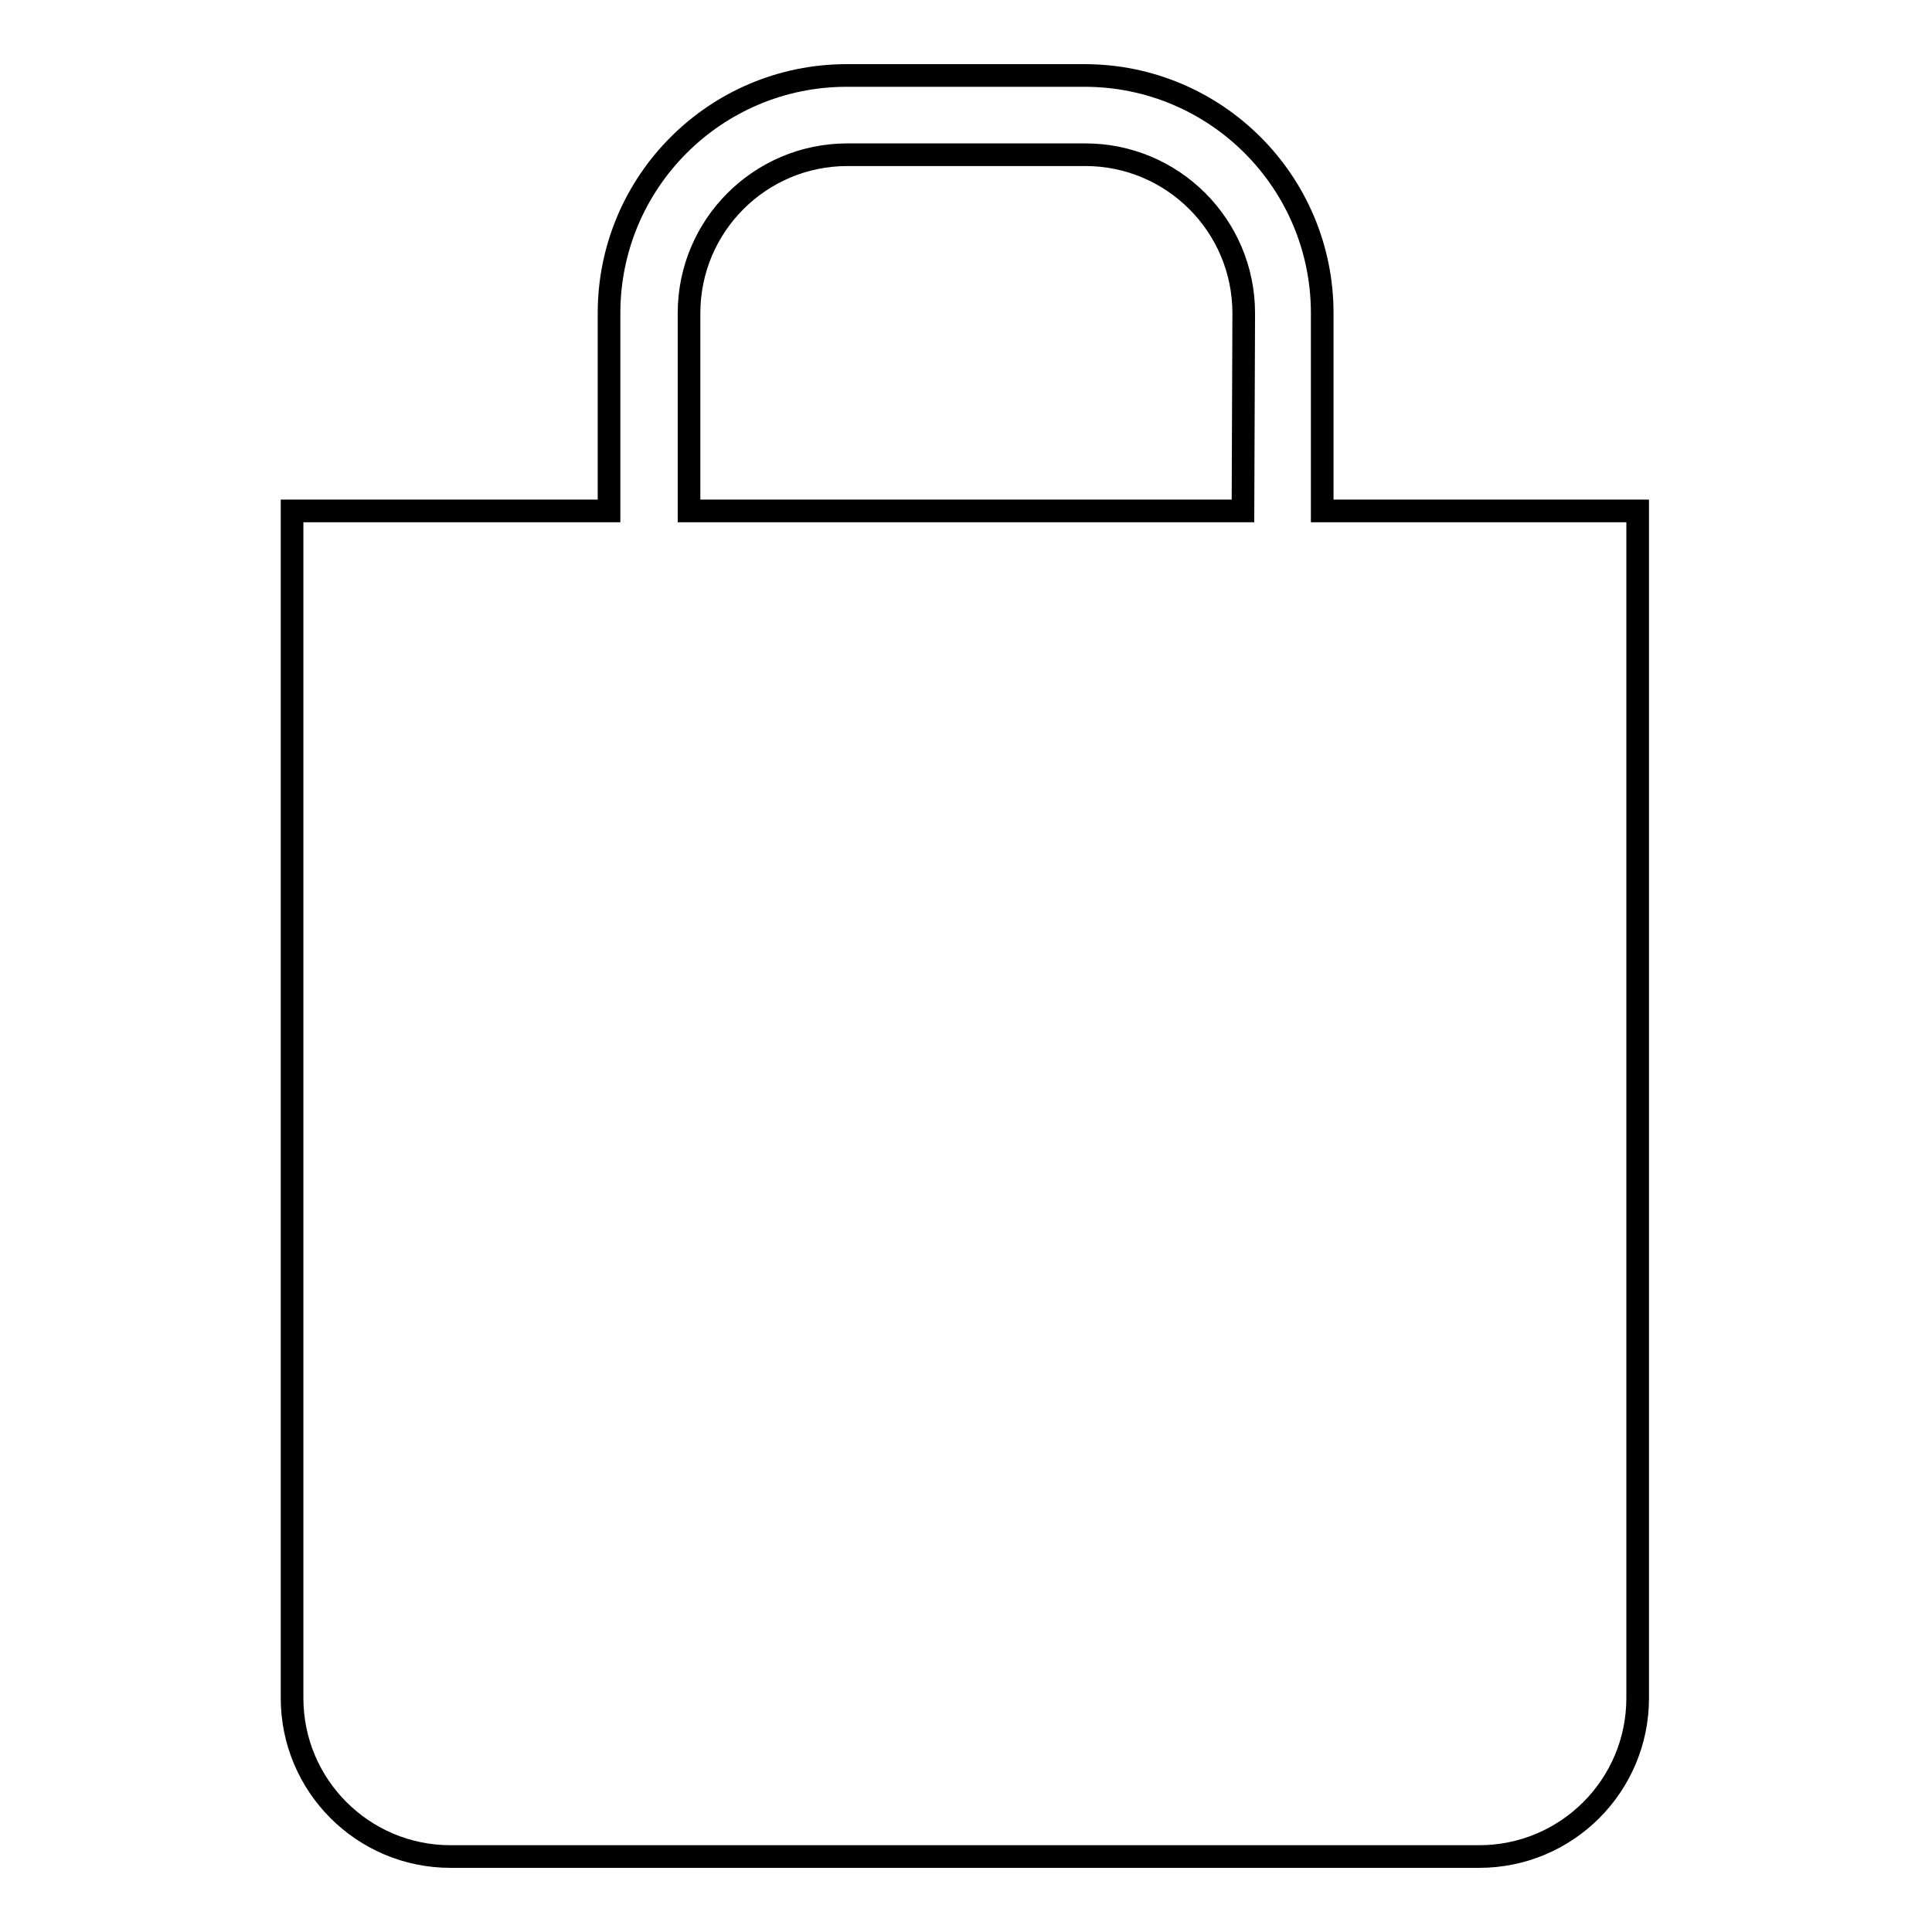 <?xml version="1.0" encoding="utf-8"?>
<!-- Svg Vector Icons : http://www.onlinewebfonts.com/icon -->
<!DOCTYPE svg PUBLIC "-//W3C//DTD SVG 1.1//EN" "http://www.w3.org/Graphics/SVG/1.1/DTD/svg11.dtd">
<svg version="1.1" xmlns="http://www.w3.org/2000/svg" xmlns:xlink="http://www.w3.org/1999/xlink" x="0px" y="0px" viewBox="0 0 256 256" enable-background="new 0 0 256 256" xml:space="preserve">
<g><g><path stroke-width="3" fill-opacity="0" stroke="#000000"  d="M175.2,67.7V41.5c0-17.4-14.1-31.5-31.5-31.5h-31.5c-17.4,0-31.5,14.1-31.5,31.5v26.2h-42V225c0,11.6,9.4,21,21,21h136.3c11.6,0,21-9.4,21-21V67.7H175.2z M164.7,67.7H91.3V41.5c0-11.6,9.4-21,21-21h31.5c11.6,0,21,9.4,21,21L164.7,67.7L164.7,67.7z"/></g></g>
</svg>